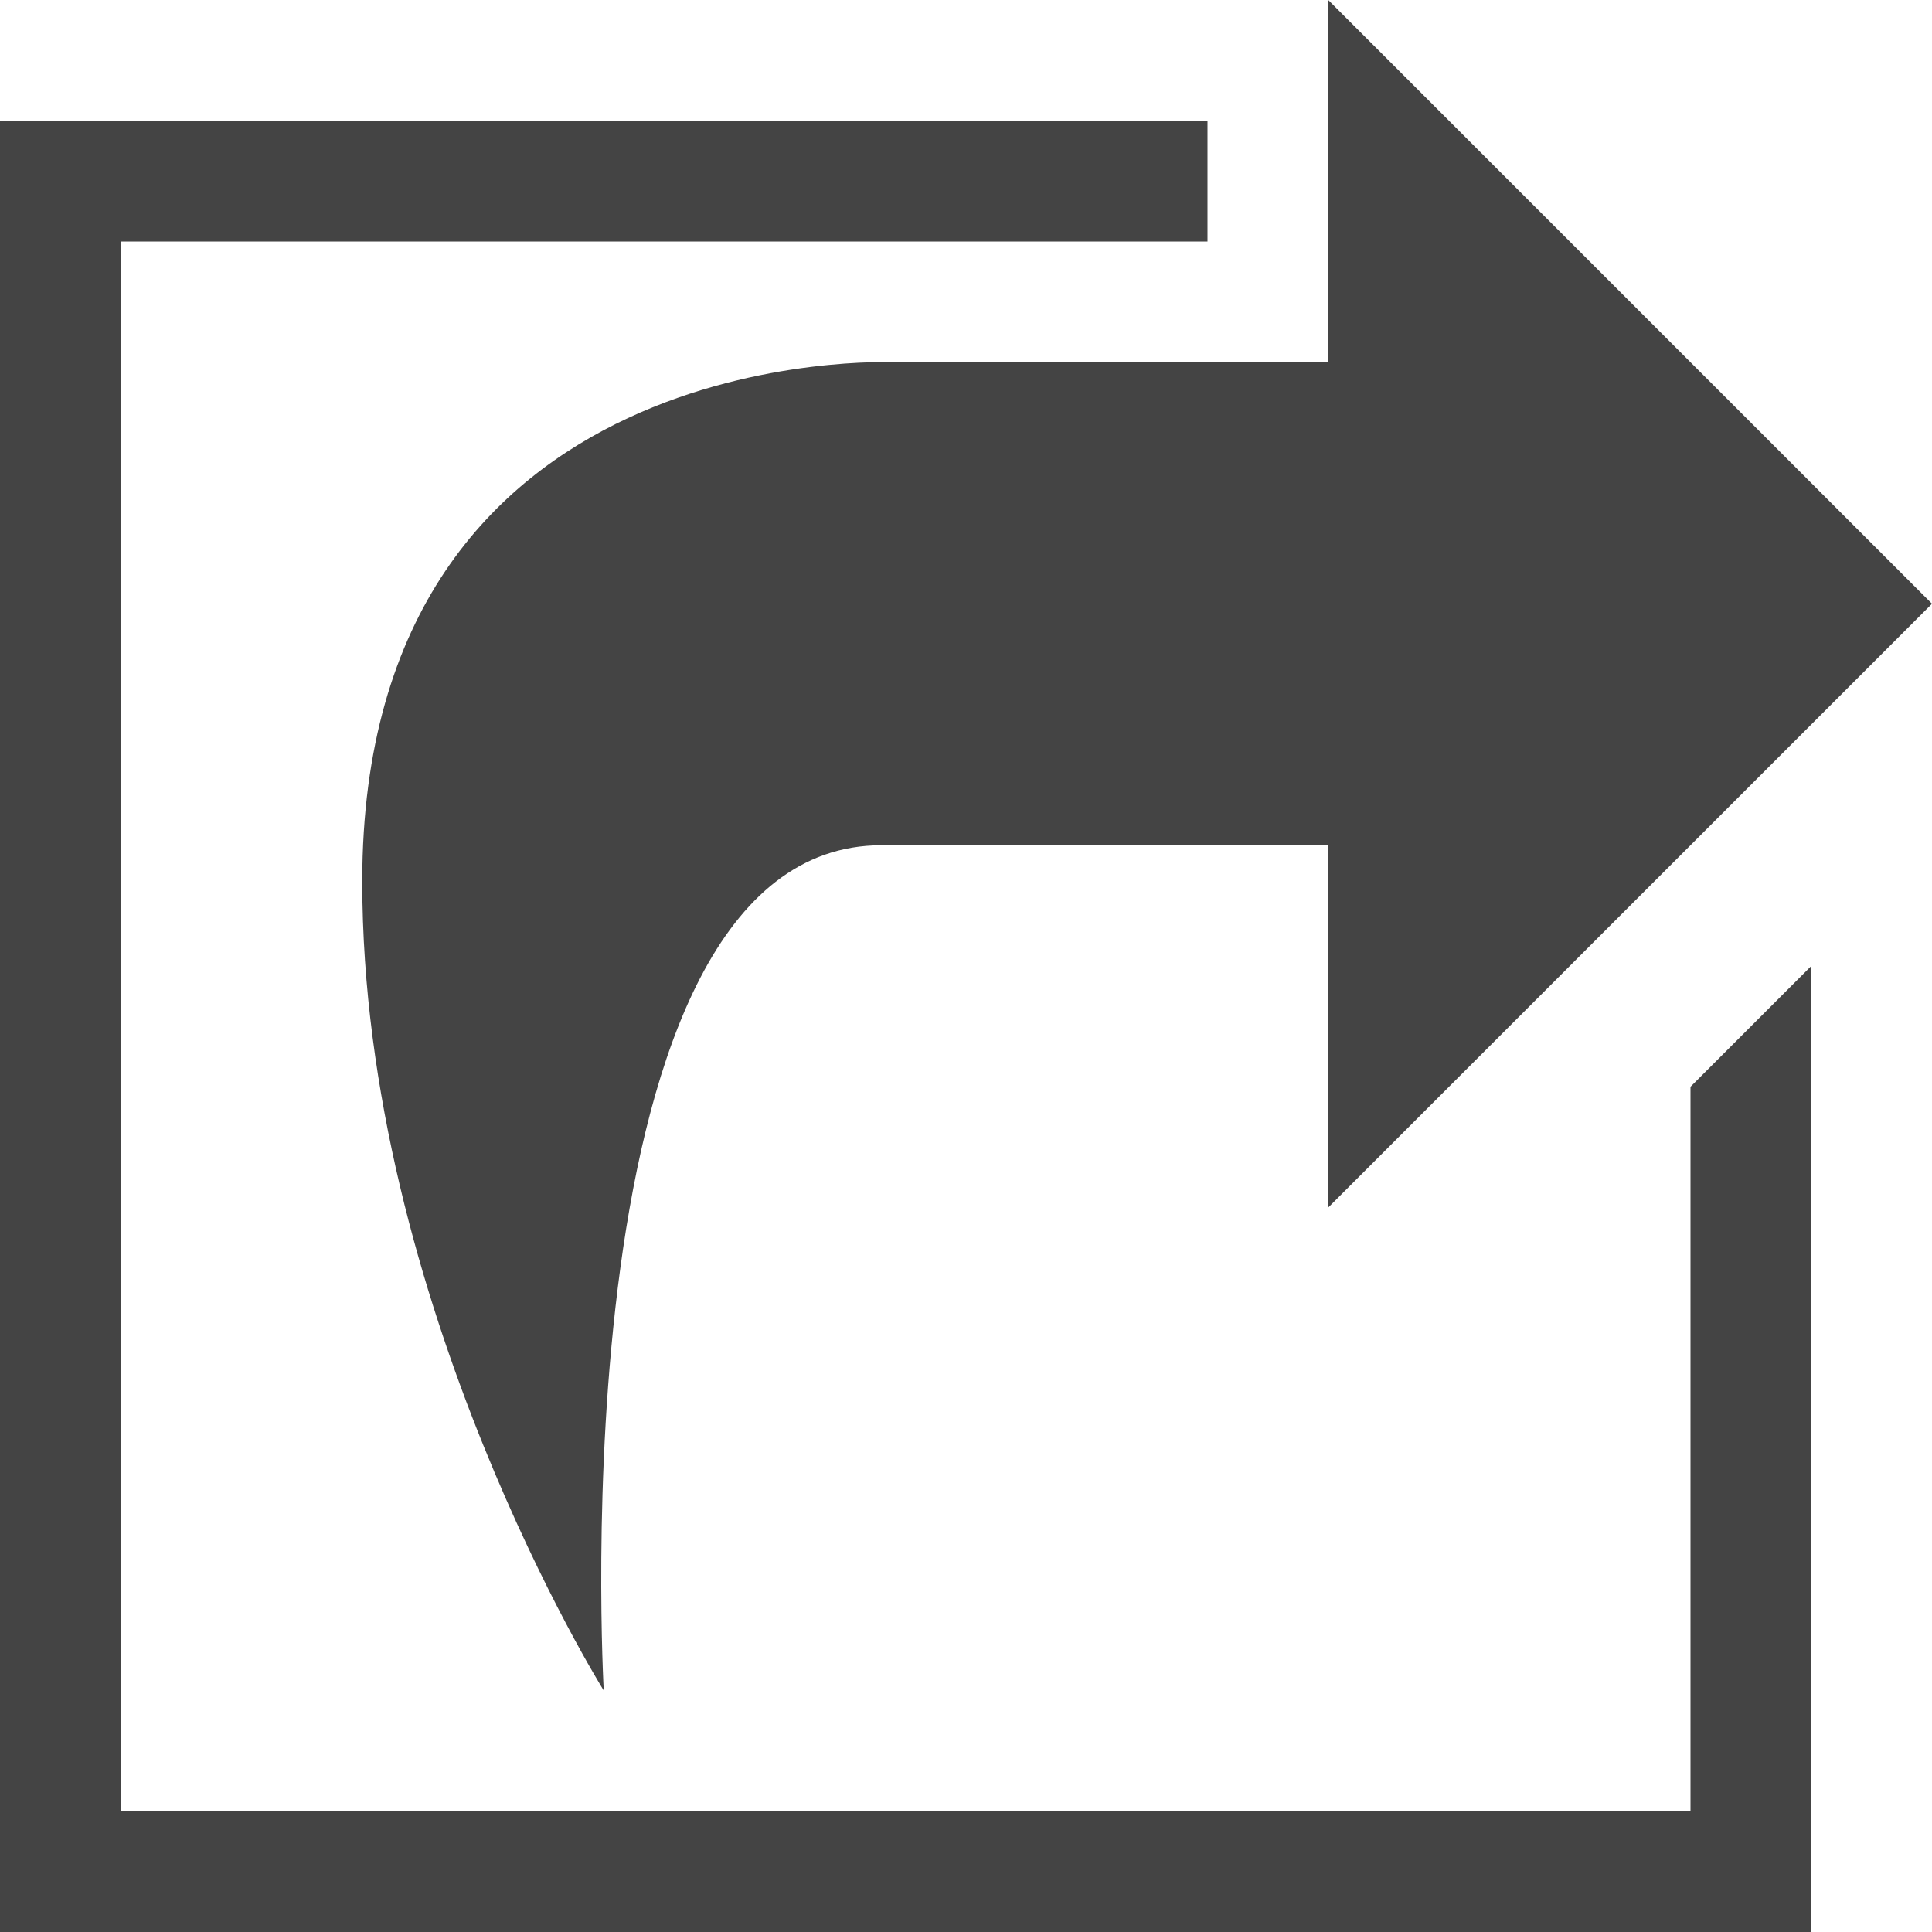 <?xml version="1.0" encoding="utf-8"?>

<!DOCTYPE svg PUBLIC "-//W3C//DTD SVG 1.1//EN" "http://www.w3.org/Graphics/SVG/1.1/DTD/svg11.dtd">
<!-- Uploaded to: SVG Repo, www.svgrepo.com, Generator: SVG Repo Mixer Tools -->
<svg width="800px" height="800px" viewBox="0 0 16 16" version="1.1" xmlns="http://www.w3.org/2000/svg" xmlns:xlink="http://www.w3.org/1999/xlink">
<path fill="#444" d="M11 3h-3.6c0 0-4.4-0.2-4.4 4.3 0 3.5 2 6.7 2 6.7s-0.4-7 2.3-7h3.7v3l5-5-5-5v3z"></path>
<path fill="#444" d="M14 9v6h-13v-13h9v-1h-10v15h15v-8z"></path>
</svg>